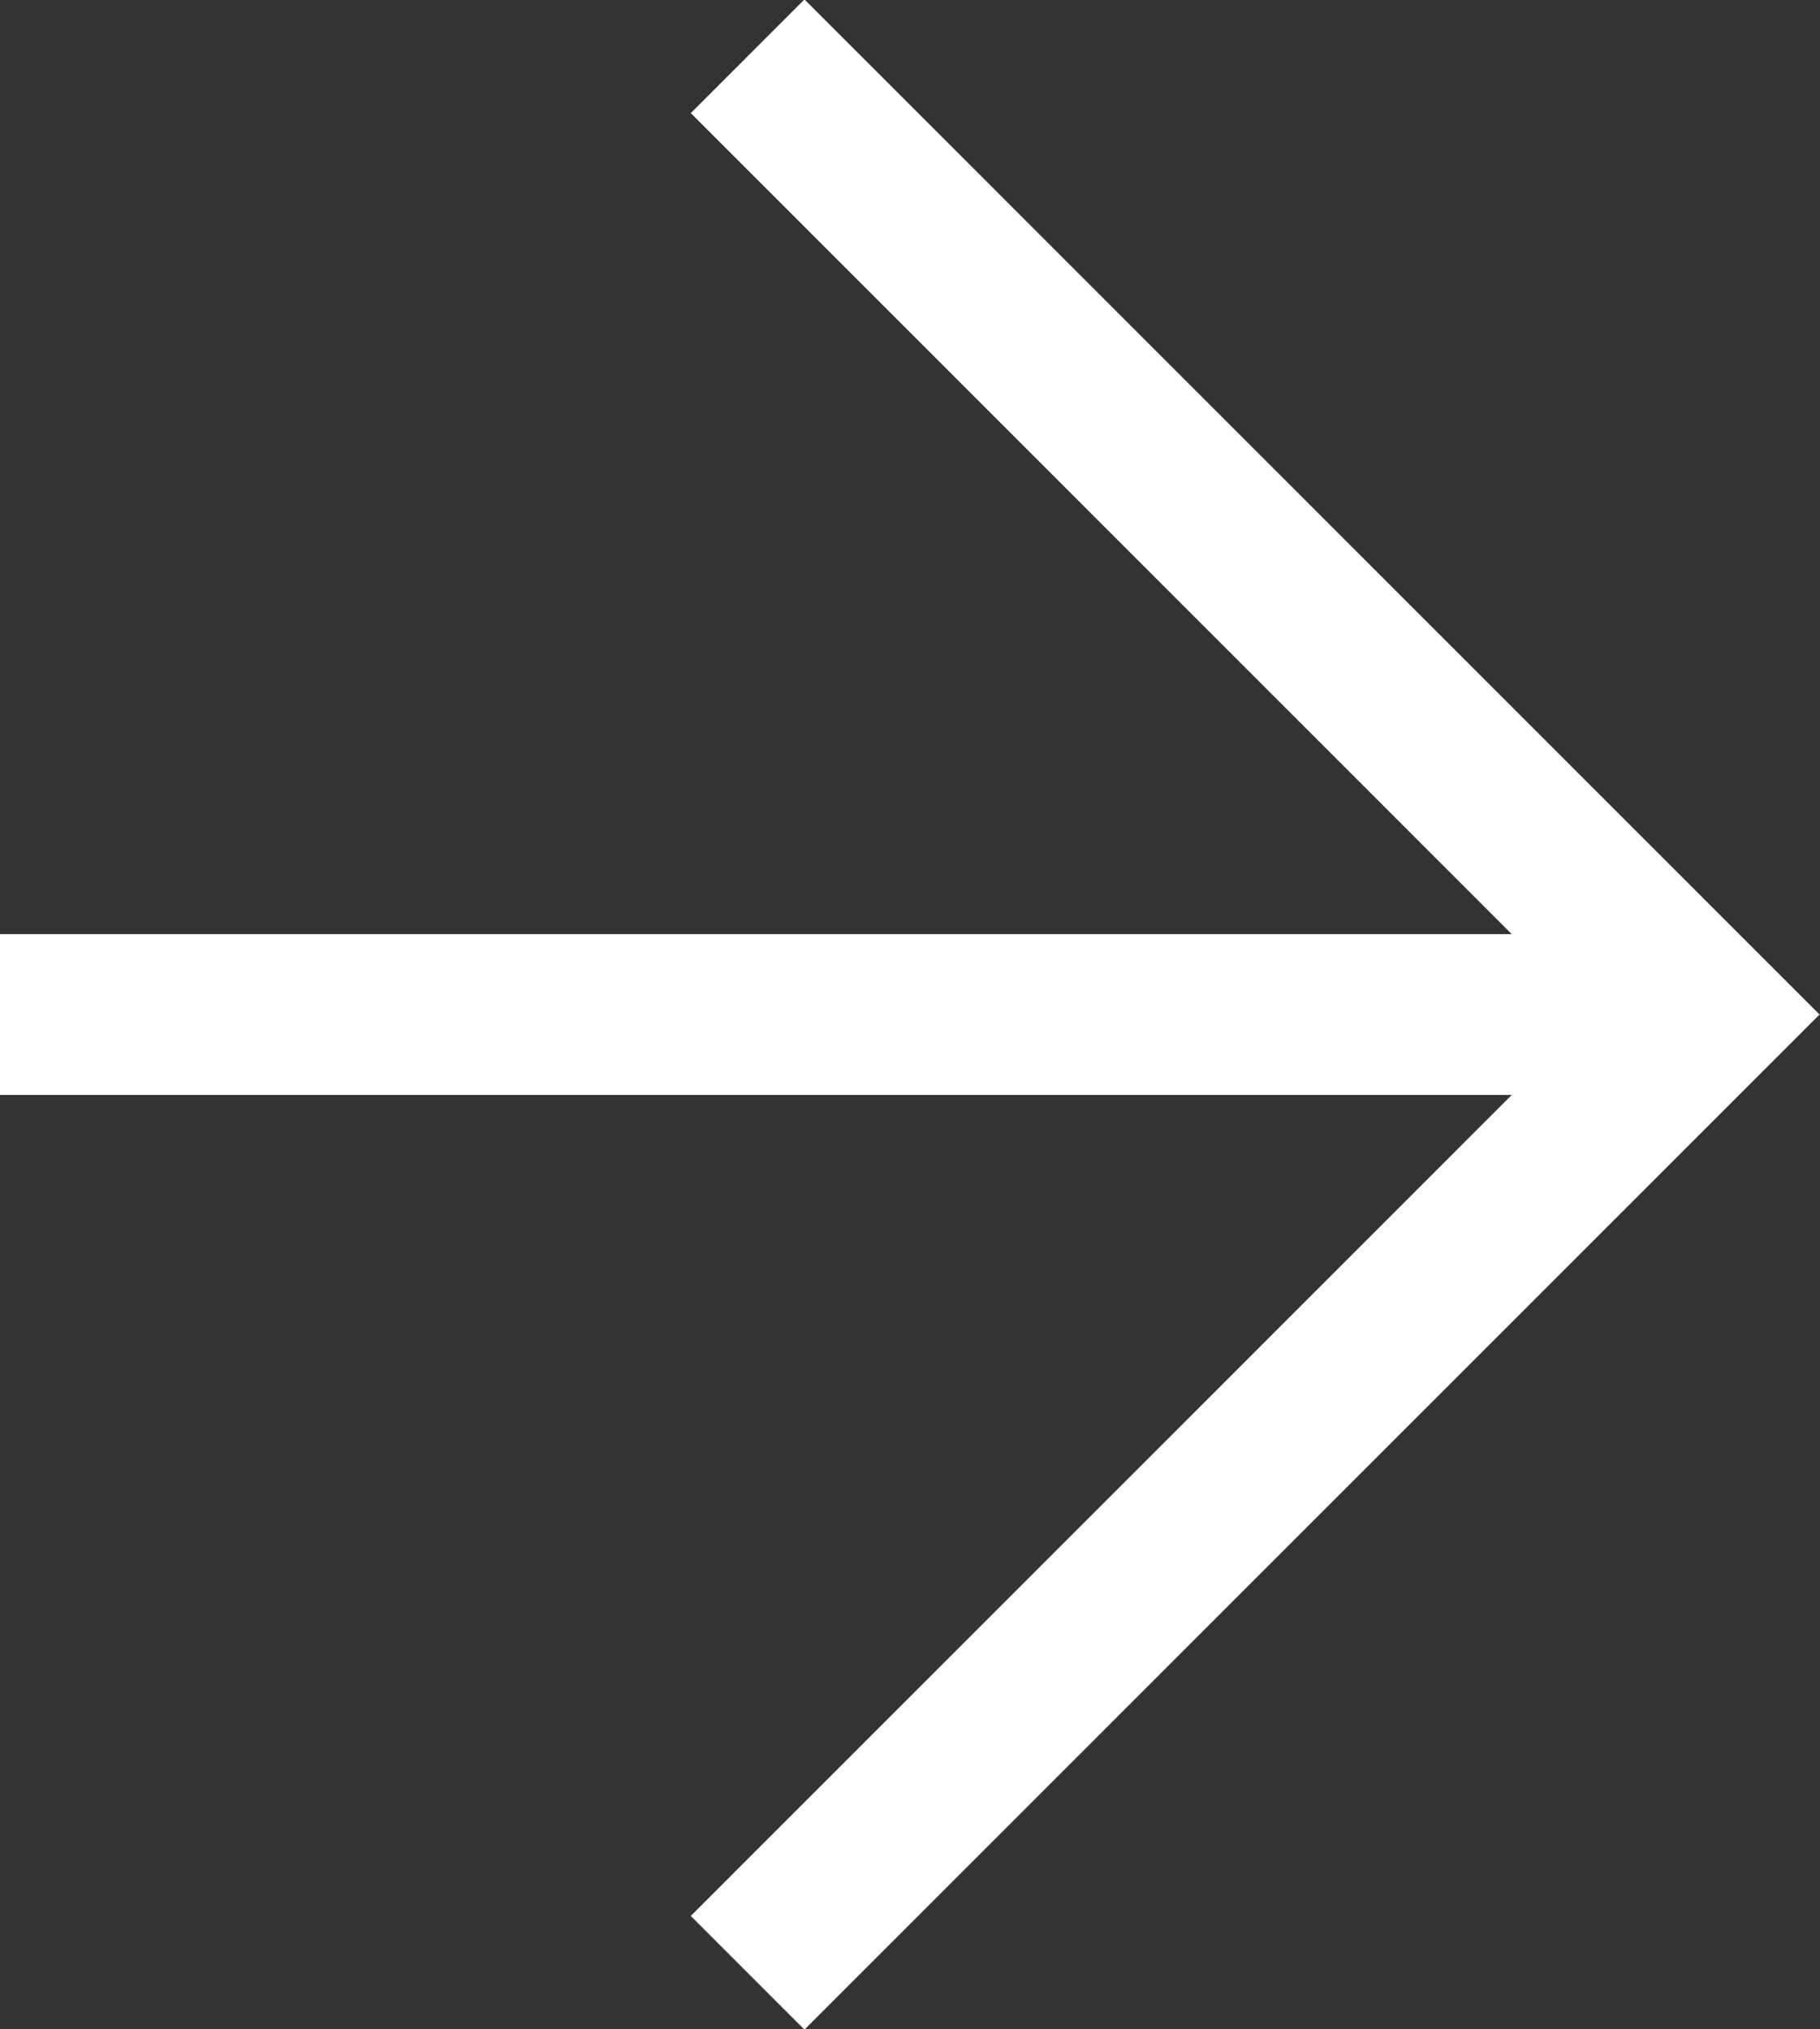 <?xml version="1.0" encoding="UTF-8"?><svg id="_レイヤー_2" xmlns="http://www.w3.org/2000/svg" viewBox="0 0 11.32 12.62"><rect x="0" y="0" width="11.32" height="12.62" fill="#333333" stroke="none"/><defs><style>.cls-1{fill:none;stroke:#fff;stroke-miterlimit:10;}</style></defs><g id="_レイヤー_1-2"><polyline class="cls-1" points="4.65 .35 10.61 6.31 4.65 12.27"/><line class="cls-1" x1="10.61" y1="6.31" y2="6.31"/></g></svg>